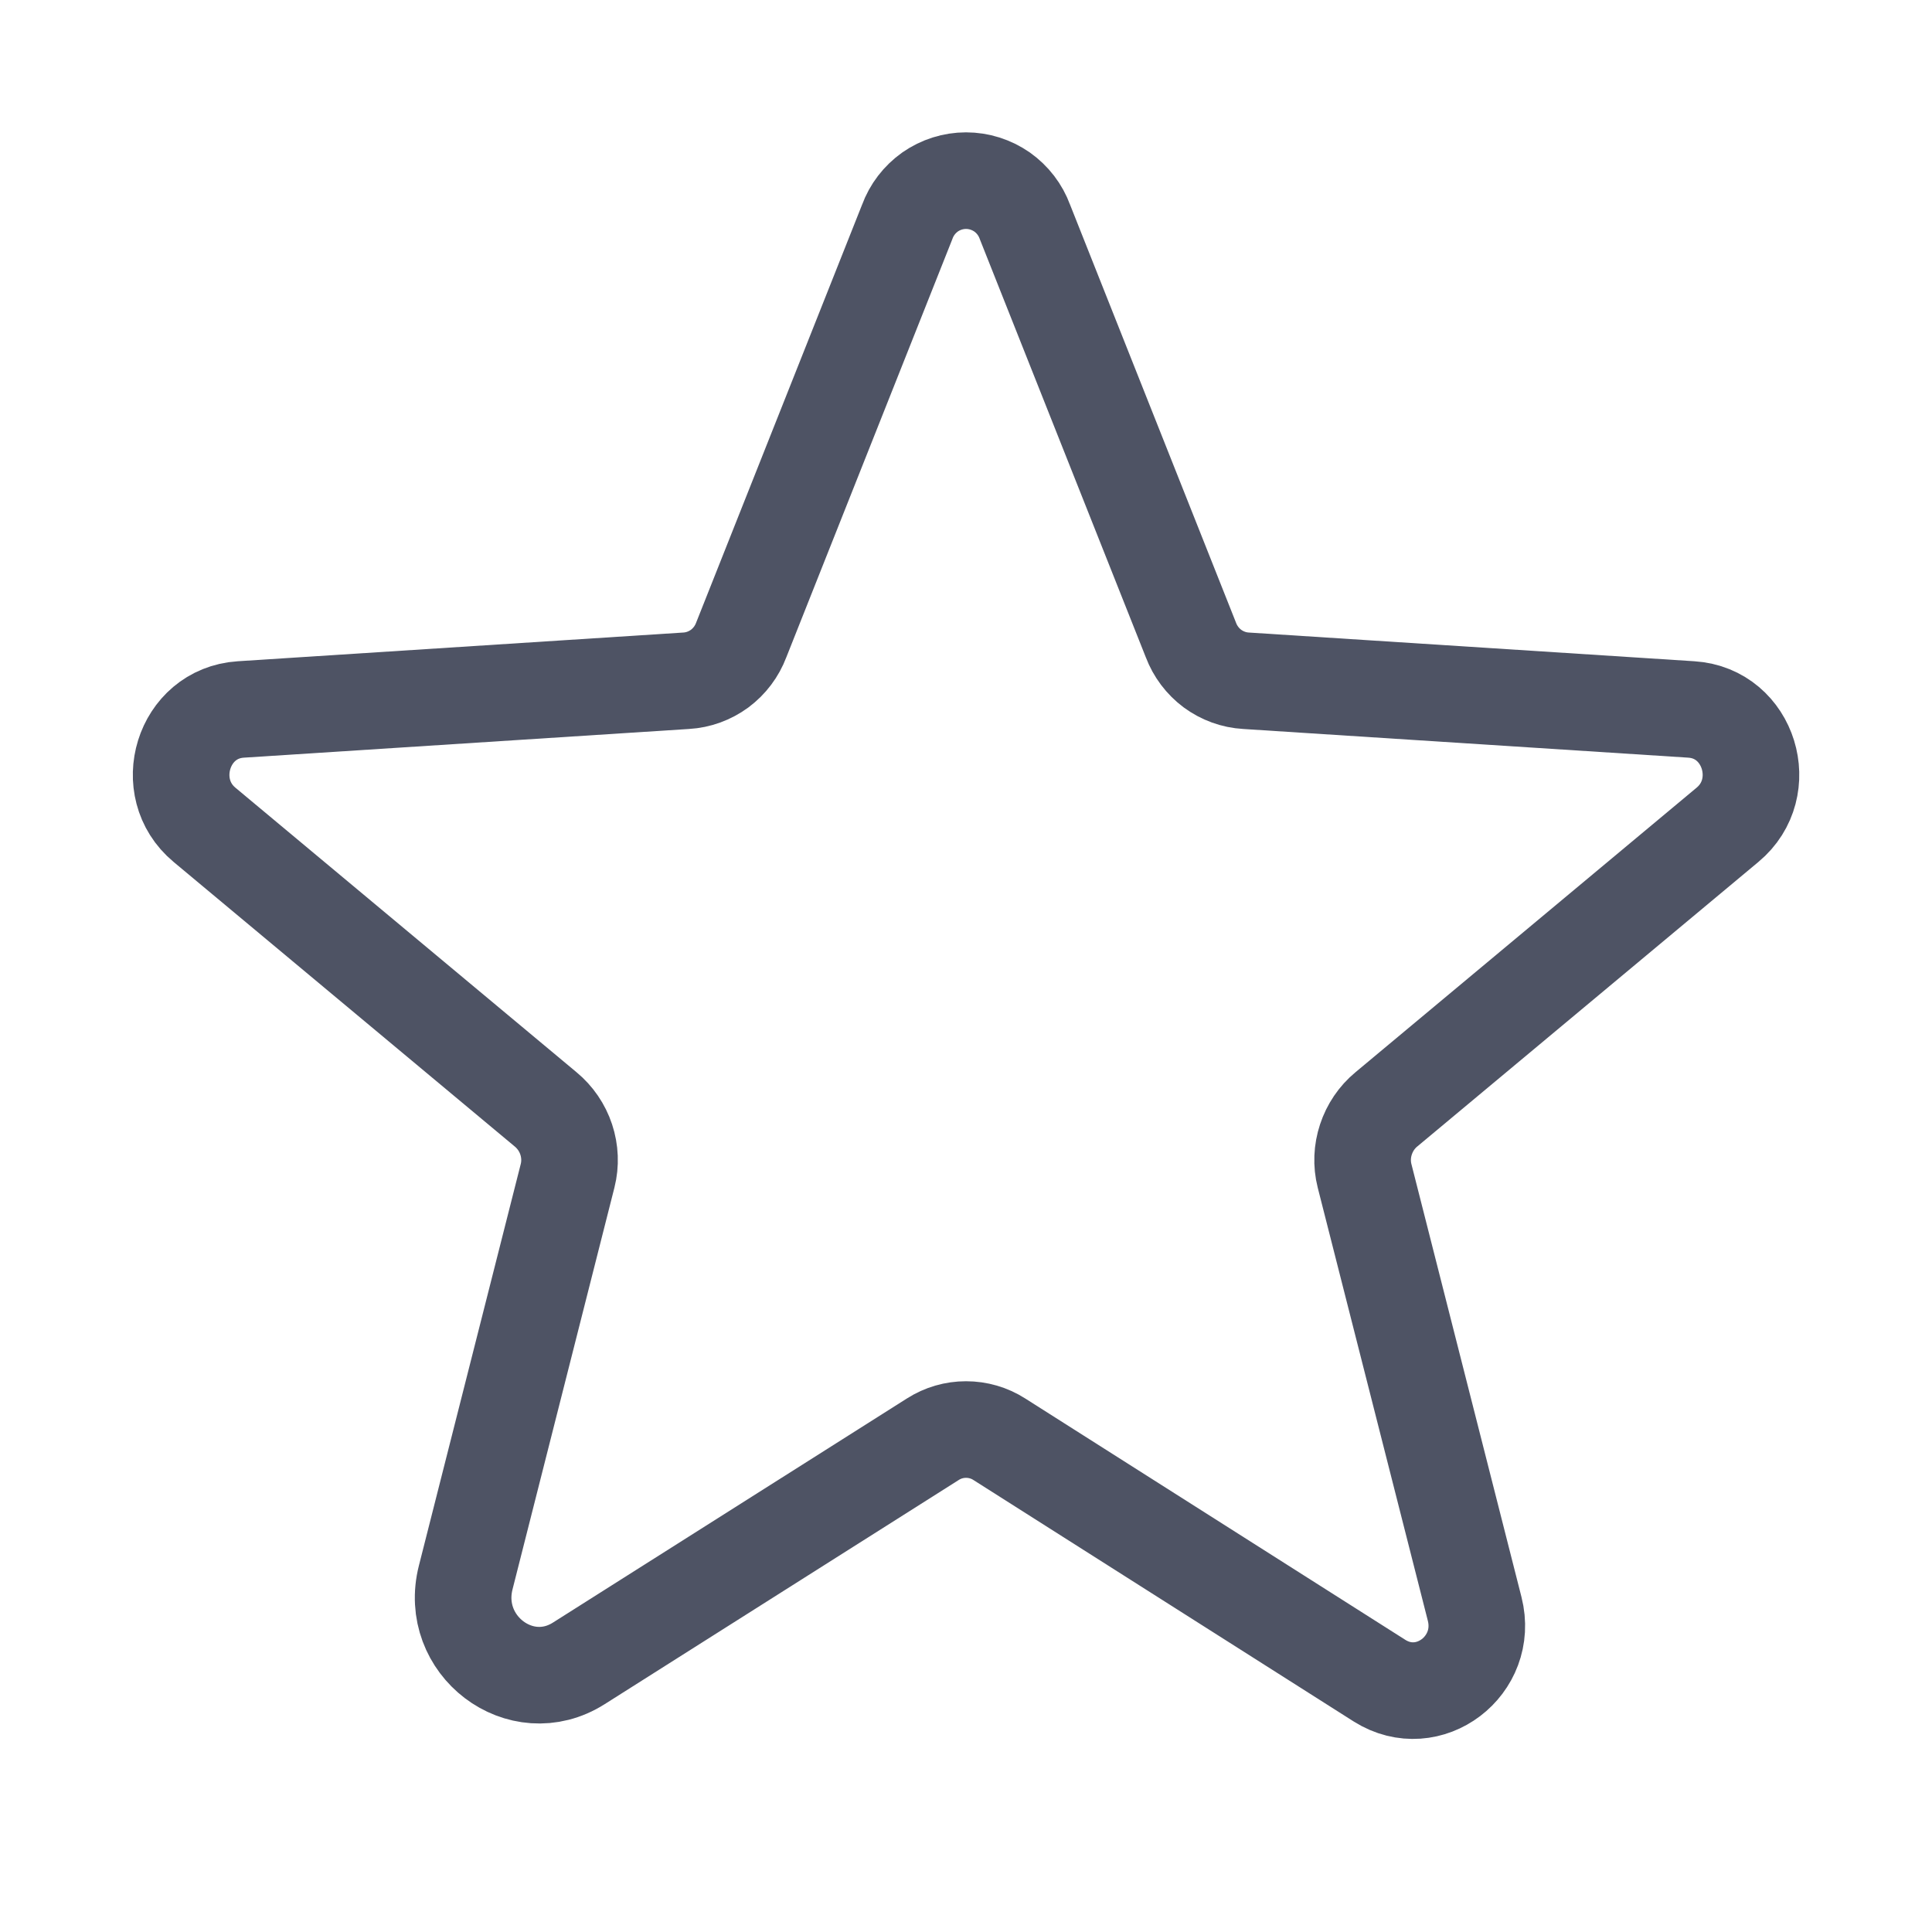 <svg xmlns="http://www.w3.org/2000/svg" fill="none" viewBox="0 0 14 14" height="14" width="14">
<path stroke-linejoin="round" stroke-linecap="round" stroke-width="0.7" stroke-opacity="0.75" stroke="#131A30" d="M7.241 10.429L9.997 12.179C10.353 12.403 10.79 12.069 10.686 11.659L9.888 8.52C9.866 8.433 9.87 8.342 9.898 8.257C9.926 8.172 9.977 8.096 10.046 8.039L12.518 5.977C12.841 5.709 12.677 5.168 12.256 5.141L9.029 4.933C8.941 4.928 8.857 4.897 8.786 4.845C8.715 4.792 8.661 4.72 8.63 4.638L7.427 1.608C7.395 1.52 7.337 1.445 7.261 1.391C7.184 1.338 7.094 1.309 7 1.309C6.907 1.309 6.816 1.338 6.74 1.391C6.664 1.445 6.606 1.52 6.574 1.608L5.371 4.638C5.34 4.72 5.286 4.792 5.215 4.845C5.144 4.897 5.06 4.928 4.972 4.933L1.745 5.141C1.324 5.168 1.16 5.709 1.482 5.977L3.954 8.039C4.023 8.096 4.075 8.172 4.103 8.257C4.131 8.342 4.135 8.433 4.113 8.52L3.375 11.43C3.249 11.922 3.774 12.321 4.195 12.053L6.76 10.429C6.832 10.383 6.915 10.359 7 10.359C7.086 10.359 7.169 10.383 7.241 10.429V10.429Z"></path>
</svg>
